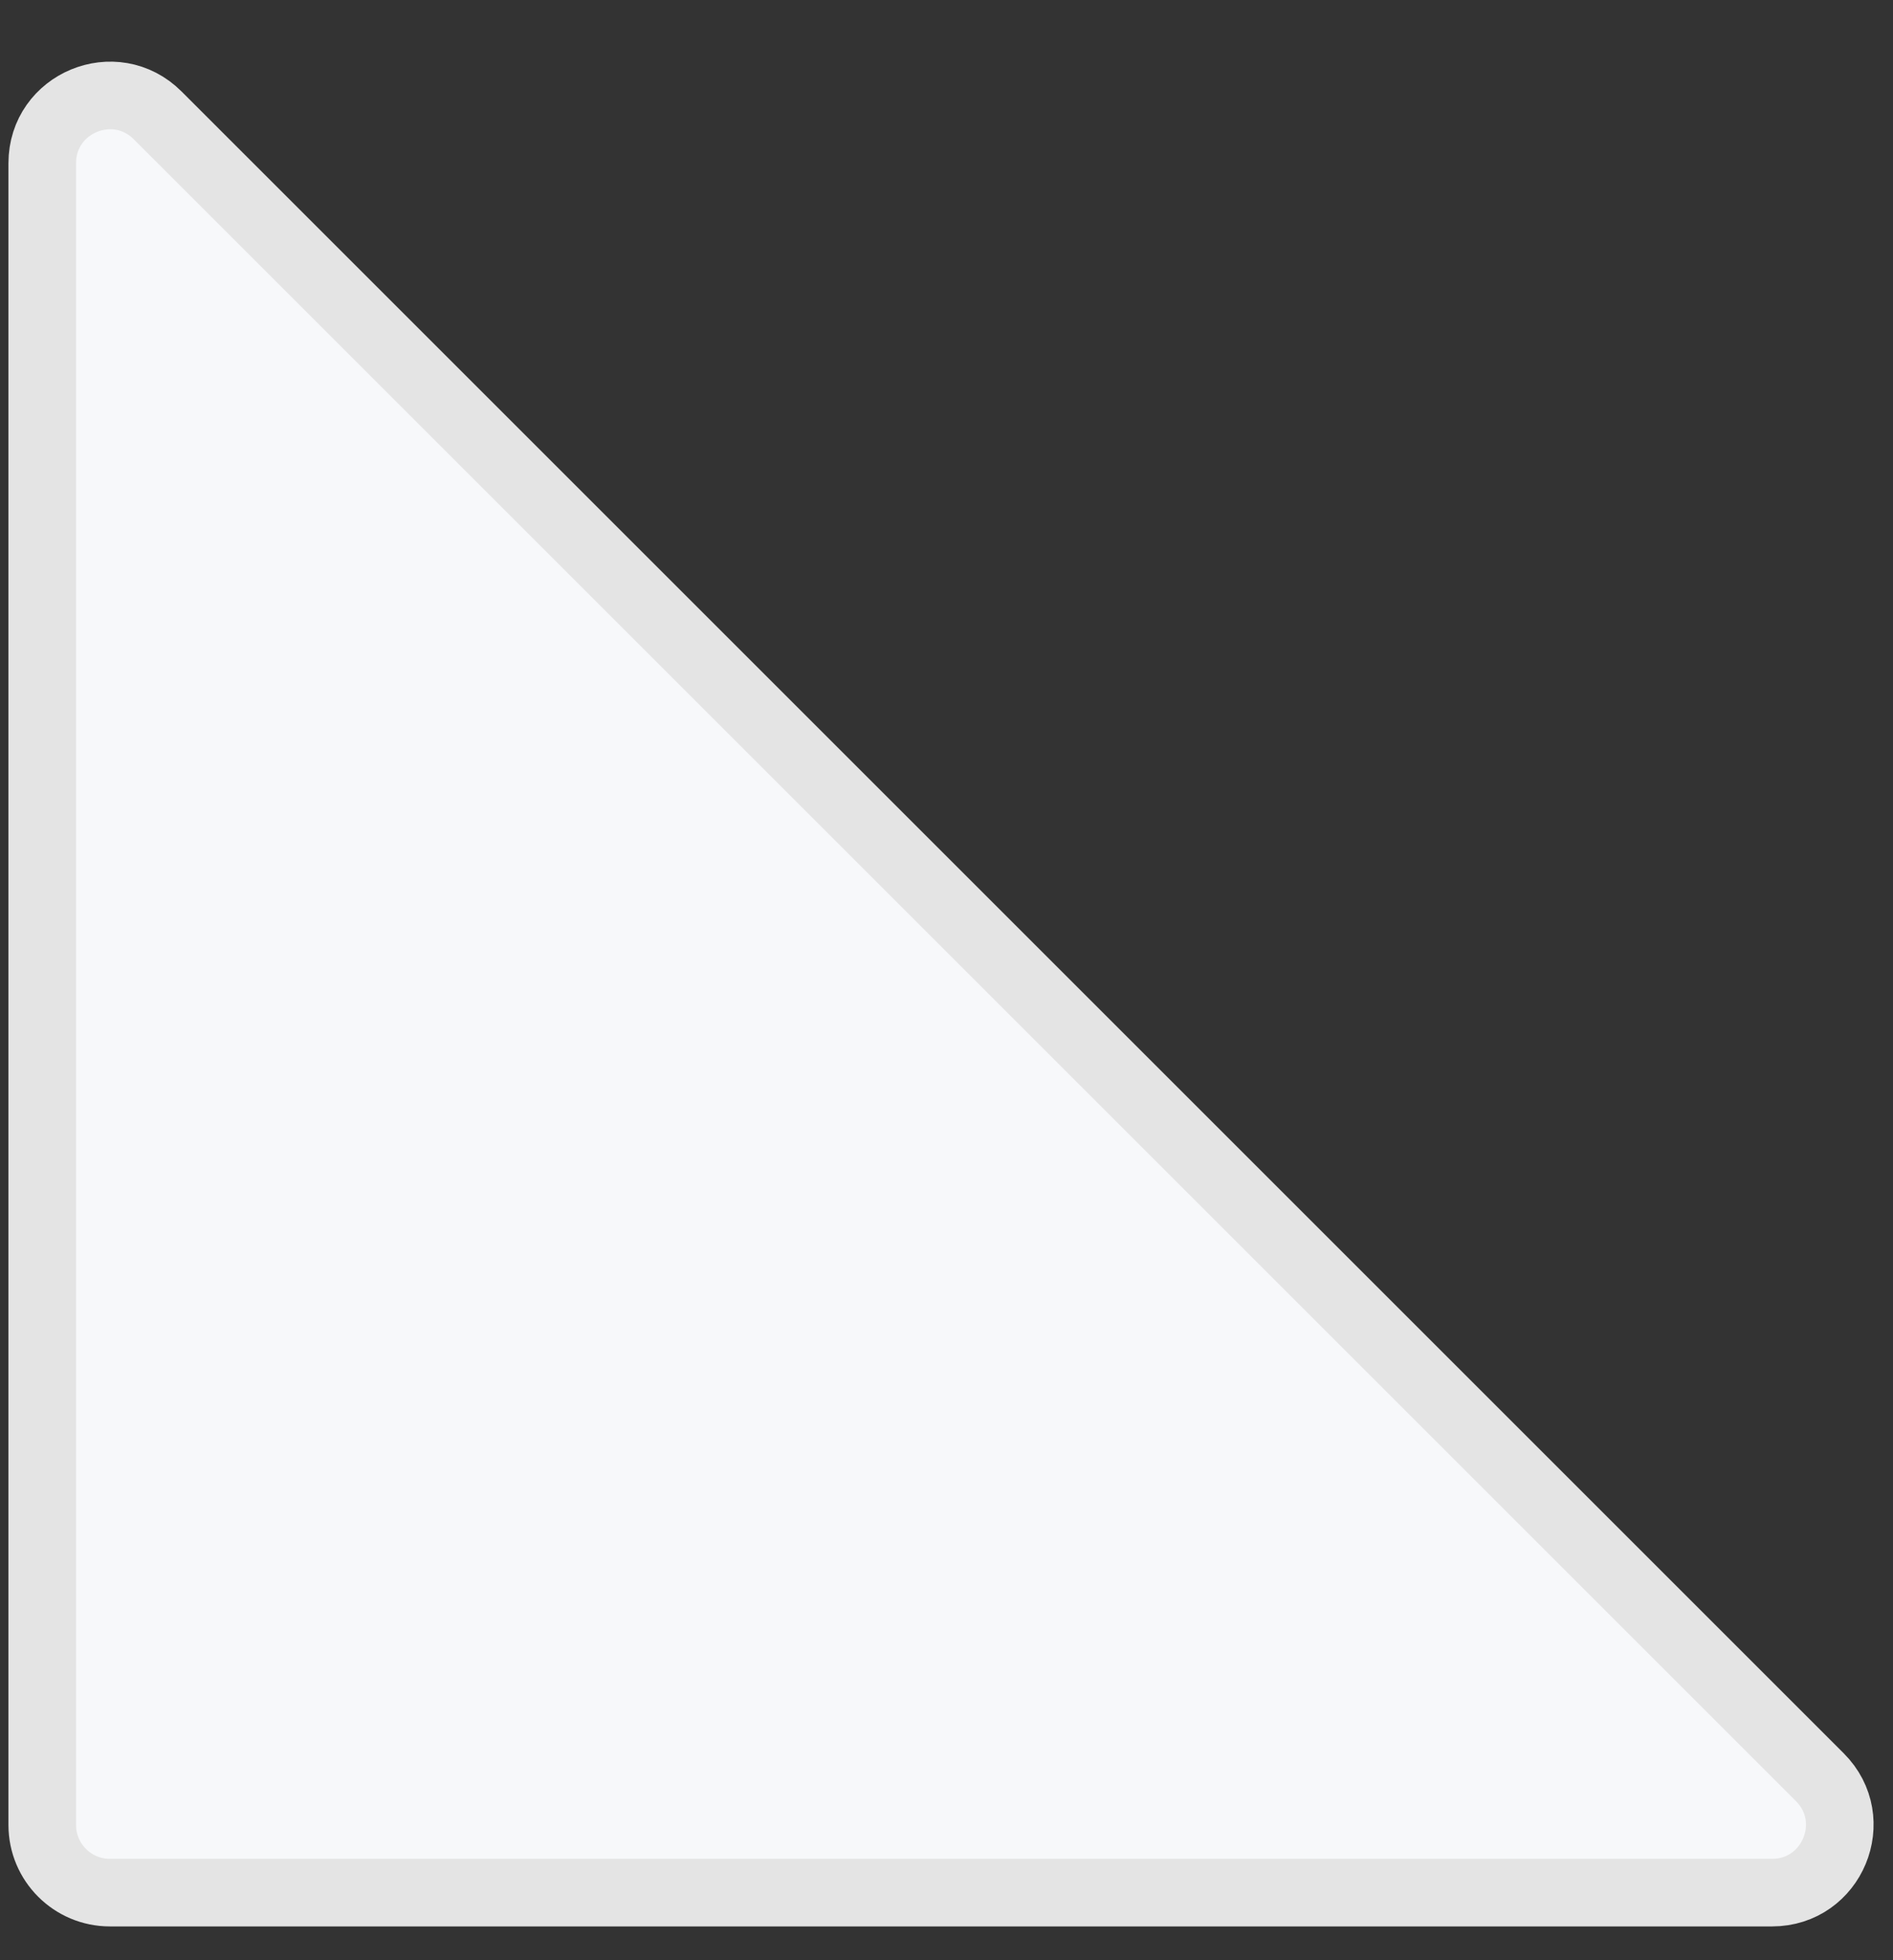 <svg width="28" height="29" viewBox="0 0 28 29" fill="none" xmlns="http://www.w3.org/2000/svg">
<rect x="0" y="0" width="28" height="29" fill="#333333" stroke="none"/>
<path d="M26.918 26.293L2.332 1.707C1.702 1.077 0.625 1.523 0.625 2.414V27C0.625 27.552 1.073 28 1.625 28H26.211C27.102 28 27.548 26.923 26.918 26.293Z" fill="#F7F8FA" stroke="#E4E4E4"/>
</svg>
